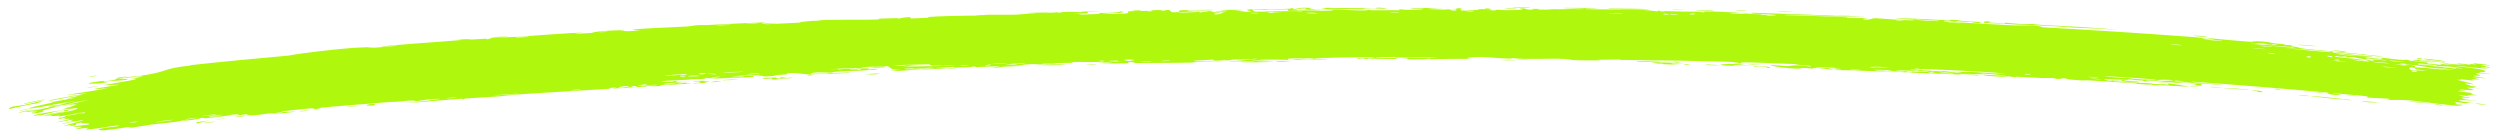 <?xml version="1.0" encoding="utf-8"?>
<svg xmlns="http://www.w3.org/2000/svg" fill="none" height="100%" overflow="visible" preserveAspectRatio="none" style="display: block;" viewBox="0 0 204 11" width="100%">
<path d="M16.711 10.005C16.837 9.984 17.352 9.941 17.578 9.914C17.327 10.009 16.256 10.08 16.711 10.005ZM38.571 3.169C38.394 3.198 38.218 3.227 38.042 3.256C38.545 3.231 39.226 3.171 39.701 3.154C39.779 3.151 39.581 3.213 39.764 3.202C39.948 3.192 39.908 3.129 40.175 3.104C40.473 3.075 41.861 3.027 42.348 2.995C44.206 2.868 45.905 2.724 47.728 2.642C45.875 2.803 47.746 2.739 48.27 2.687C48.385 2.676 48.361 2.554 50.241 2.476C51.405 2.43 50.335 2.664 52.282 2.469C50.774 2.43 52.246 2.356 53.435 2.288C53.639 2.276 55.302 2.207 56.045 2.164C56.3 2.149 56.683 2.065 57.006 2.047C57.231 2.035 57.403 2.061 57.738 2.043C59.3 1.958 60.854 1.881 62.455 1.821C61.528 2.027 63.192 1.857 63.269 1.862C63.653 1.889 61.926 1.98 62.611 1.977C63.581 1.928 64.482 1.883 65.425 1.838C64.655 1.851 66.437 1.657 66.772 1.697C66.609 1.557 71.111 1.65 71.755 1.58C71.895 1.565 70.973 1.526 73.103 1.481C73.334 1.477 73.248 1.524 73.37 1.515C73.442 1.51 73.876 1.355 74.349 1.416C74.523 1.438 73.424 1.567 75.839 1.448C74.876 1.337 79.182 1.261 79.961 1.275C79.803 1.261 79.645 1.247 79.488 1.232C80.267 1.26 80.407 1.208 80.583 1.205C81.291 1.195 82.269 1.215 82.933 1.192C83.71 1.166 83.71 1.078 84.62 1.088C84.404 1.074 84.188 1.06 83.972 1.047C84.603 1.034 85.219 1.023 85.838 1.012C84.409 1.165 86.147 1.01 86.262 1.004C86.445 0.996 86.183 1.05 86.489 1.036C86.521 1.035 86.474 0.991 86.947 0.974C87.935 0.94 87.781 1 88.197 0.99C88.235 0.988 88.1 0.951 88.819 0.925C91.109 0.843 88.808 0.956 88.721 0.964C88.607 0.974 89.392 1.124 87.452 1.11C88.103 1.114 88.171 1.187 88.244 1.187C88.308 1.187 89.439 1.151 89.501 1.147C90.057 1.109 89.567 1.069 89.675 1.057C89.763 1.048 91.131 1.085 91.449 0.924C92.108 1.053 91.073 1.061 89.979 1.107C89.819 1.139 91.024 1.141 91.087 1.14C92.644 1.107 91.78 1.009 92.119 0.927C92.296 0.884 92.923 0.952 92.343 0.858C93.738 0.82 92.893 0.897 92.983 0.904C93.12 0.915 93.608 0.875 93.669 0.878C93.759 0.883 93.447 0.925 93.802 0.931C93.861 0.931 94.431 0.858 93.694 0.842C94.678 0.833 94.597 0.781 94.933 0.882C95.609 0.668 95.428 0.993 95.696 1C96.409 1.018 96.2 0.862 96.237 0.854C96.495 0.799 98.472 0.822 98.964 0.793C98.772 0.91 97.394 0.818 97.088 0.845C96.065 0.936 98.532 0.879 97.791 1.035C98.102 0.991 98.414 0.947 98.726 0.902C99.299 0.987 98.491 1.039 100.027 0.983C100.279 0.899 98.941 1.011 99.208 0.944C99.368 0.905 100.257 0.884 100.273 0.865C100.29 0.841 99.49 0.88 99.614 0.842C99.89 0.76 102.815 0.796 100.589 0.868C101.21 0.858 101.532 1.009 102.071 0.954C102.419 0.919 100.453 0.728 103.4 0.732C103.463 0.805 102.222 0.768 102.19 0.774C102.145 0.782 102.371 0.945 102.41 0.952C102.546 0.977 105.558 0.856 106.199 0.934C105.947 0.841 108.477 0.899 108.75 0.869C108.823 0.86 108.549 0.804 108.627 0.797C109.114 0.757 110.435 0.853 111.049 0.853C111.735 0.853 111.648 0.803 111.686 0.803C111.989 0.805 111.747 0.84 111.932 0.839C112.211 0.837 114.13 0.839 114.227 0.832C114.255 0.83 113.942 0.773 114.36 0.761C114.432 0.759 114.39 0.827 115.625 0.796C117.113 0.759 114.592 0.712 115.21 0.64C116.166 0.741 116.135 0.64 116.394 0.648C116.484 0.651 117.152 0.736 117.879 0.732C117.357 0.745 116.836 0.759 116.316 0.773C116.827 0.788 117.822 0.77 118.245 0.788C118.451 0.796 118.281 0.866 118.728 0.865C118.823 0.865 119.2 0.693 118.028 0.769C117.934 0.707 118.492 0.748 118.751 0.731C118.79 0.728 118.945 0.626 119.275 0.691C119.355 0.707 118.489 1.003 120.719 0.793C120.791 0.786 120.541 0.748 120.612 0.741C120.66 0.735 121.229 0.753 121.292 0.748C121.356 0.742 121.081 0.7 121.158 0.693C121.551 0.653 122.066 0.817 121.256 0.801C121.527 0.822 121.797 0.844 122.068 0.865C121.779 0.741 122.493 0.833 122.867 0.831C125.265 0.821 123.66 0.732 124.073 0.694C124.736 0.632 124.228 0.838 125.213 0.782C125.304 0.777 124.115 0.678 126.438 0.747C126.095 0.748 125.752 0.749 125.409 0.749C125.606 0.869 126.648 0.751 126.728 0.751C127.64 0.743 127.023 0.779 128.379 0.732C128.5 0.728 128.763 0.76 129.022 0.748C130.095 0.7 127.607 0.696 127.539 0.649C127.507 0.624 130.183 0.659 130.274 0.672C130.664 0.726 129.061 0.68 129.366 0.745C129.476 0.766 133.294 0.771 134.059 0.809C134.941 0.851 135.336 1.019 135.344 0.839C135.59 1.02 135.812 0.903 135.925 0.906C137.289 0.947 137.29 0.949 138.461 0.955C138.721 0.957 138.938 1.015 139.03 1.008C139.083 1.003 138.985 0.944 139.247 0.932C139.611 0.914 141.788 1.022 141.949 1.058C142.11 1.094 141.029 1.051 141.221 1.107C142.004 1.131 142.755 1.136 143.541 1.161C143.867 1.172 143.699 1.204 143.84 1.209C143.9 1.21 145.028 1.208 144.98 1.193C144.871 1.158 141.385 1.092 142.304 1.051C142.482 1.043 143.105 1.143 143.008 1.038C146.11 1.138 149.252 1.254 152.353 1.386C150.566 1.4 148.553 1.267 146.671 1.221C146.412 1.214 145.542 1.18 145.647 1.234C147.244 1.292 149.235 1.325 150.762 1.41C150.811 1.413 150.629 1.453 150.812 1.467C151.155 1.491 152.271 1.455 152.458 1.481C152.49 1.486 151.854 1.526 152.045 1.571C152.536 1.688 152.669 1.472 153.094 1.489C153.416 1.502 155.647 1.693 156.2 1.648C156.791 1.599 154.563 1.542 154.729 1.49C156.241 1.488 157.761 1.613 159.176 1.666C159.201 1.667 158.987 1.612 159.303 1.619C159.853 1.632 159.994 1.704 160.26 1.726C160.547 1.749 161.569 1.787 161.708 1.817C161.725 1.821 161.513 1.876 161.482 1.877C161.03 1.883 160.88 1.792 160.839 1.789C160.688 1.779 160.537 1.804 160.399 1.796C160.172 1.783 160.048 1.747 159.747 1.732C159.539 1.721 159.737 1.787 159.537 1.775C159.464 1.771 158.676 1.606 158.597 1.736C158.562 1.771 165.081 2.126 165.727 2.133C165.172 2.089 164.615 2.044 164.057 2.001C165.19 2.096 166.551 2.06 166.639 2.223C170.842 2.458 174.998 2.726 179.235 3.042C179.983 3.11 179.567 3.181 180.797 3.242C180.482 3.186 180.167 3.13 179.851 3.075C180.49 3.142 183.236 3.396 183.718 3.415C183.778 3.417 183.868 3.332 184.573 3.381C185.199 3.425 185.293 3.502 185.625 3.543C185.903 3.577 186.218 3.585 186.3 3.596C186.364 3.604 186.385 3.648 186.537 3.668C187.016 3.732 186.637 3.58 187.102 3.757C186.986 3.752 186.869 3.747 186.752 3.743C187.332 3.812 188.116 3.942 187.261 3.899C187.114 3.891 187.243 3.861 187.134 3.852C182.827 3.499 186.268 3.862 187.77 3.931C188.155 4.023 190.287 4.179 190.378 4.2C190.478 4.226 190.098 4.24 190.586 4.327C190.693 4.343 193.607 4.59 192.552 4.569C192.336 4.564 190.938 4.414 190.598 4.385C191.386 4.585 193.255 4.582 193.461 4.608C194.296 4.711 191.842 4.56 193.726 4.761C195.169 4.917 193.822 4.696 194.381 4.715C194.697 4.726 196.31 4.988 196.277 4.862C196.834 4.908 196.502 4.938 196.57 4.95C196.632 4.96 197.765 5.045 198.123 5.11C198.167 5.118 198.021 5.166 198.066 5.176C198.155 5.194 199.23 5.301 199.273 5.301C199.301 5.3 199.052 5.216 199.158 5.215C199.283 5.213 200.31 5.343 200.367 5.334C200.451 5.319 199.18 5.19 199.398 5.153C199.983 5.234 200.937 5.303 201.325 5.299C201.23 5.302 200.666 5.238 200.47 5.21C200.574 5.13 201.783 5.273 201.361 5.296C201.628 5.289 201.451 5.247 201.603 5.229C201.643 5.224 202.015 5.266 202.089 5.259C202.098 5.257 201.719 5.178 201.798 5.168C201.942 5.152 203.064 5.295 203.154 5.315C203.409 5.371 202.492 5.289 202.41 5.318C202.399 5.323 203.168 5.492 203.178 5.5C203.215 5.576 202.357 5.42 202.448 5.496C202.66 5.535 202.872 5.574 203.084 5.614C202.255 5.577 200.72 5.363 200.311 5.391C201.555 5.511 202.833 5.67 202.81 5.834C202.801 5.904 202.268 5.88 202.286 5.901C202.357 5.973 203.097 5.993 203.123 6C203.144 6.007 203.154 6.012 203.154 6.015C203.154 6.015 203.154 6.015 203.154 6.015C203.15 6.052 202.104 5.952 202.048 5.963C201.957 5.983 202.407 6.162 202.403 6.189C202.387 6.193 201.638 6.133 201.884 6.21C202.133 6.289 202.783 6.369 202.804 6.377C202.925 6.42 201.785 6.309 201.748 6.322C201.729 6.329 202.335 6.455 202.35 6.472C202.364 6.49 201.895 6.467 201.706 6.493C201.565 6.513 201.96 6.588 201.889 6.585C201.84 6.582 200.759 6.454 200.704 6.455C200.623 6.455 200.872 6.527 200.834 6.533C200.78 6.543 200.431 6.486 200.475 6.508C200.509 6.523 201.845 6.83 201.831 6.868C201.808 6.933 200.395 6.61 201.695 7.032C201.704 7.035 202.029 7.055 202.038 7.058C202.231 7.13 201.189 7.081 202.453 7.22C200.09 7.023 202.15 7.285 201.788 7.357C201.649 7.384 200.731 7.294 200.725 7.3C200.808 7.366 201.105 7.357 201.201 7.396C201.254 7.417 200.427 7.38 200.607 7.439C200.701 7.47 201.571 7.565 201.606 7.573C201.944 7.65 201.519 7.639 201.592 7.673C201.64 7.696 202.161 7.76 202.174 7.765C202.196 7.774 201.479 7.758 201.328 7.765C201.213 7.77 201.632 7.849 201.552 7.848C201.074 7.84 200.078 7.598 201.031 7.886C201.089 7.904 201.456 7.943 201.467 7.947C201.687 8.023 201.012 7.947 200.886 7.973C200.67 8.018 201.647 8.094 200.832 8.048C201.434 8.164 201.771 8.203 202.476 8.275C200.519 8.075 199.801 8.176 201.977 8.429C201.288 8.343 201.351 8.454 201.145 8.432C201.017 8.417 200.02 8.199 200.456 8.479C200.511 8.514 201.127 8.55 200.928 8.586C199.462 8.399 200.894 8.619 200.894 8.627C200.868 8.755 197.264 8.236 196.621 8.188C195.892 8.128 195.261 8.169 195.103 8.153C194.592 8.1 195.021 8.09 194.909 8.059C194.797 8.027 193.328 7.983 193.254 7.97C192.973 7.919 193.267 7.884 193.238 7.878C192.893 7.804 190.909 7.663 190.349 7.597C190.363 7.64 191.481 7.748 190.777 7.749C189.956 7.75 189.925 7.564 189.904 7.554C186.261 7.221 182.505 6.919 178.838 6.659C178.88 6.758 181.295 6.863 181.346 6.881C181.667 6.978 177.592 6.679 177.082 6.613C177.464 6.66 177.845 6.708 178.225 6.756C177.569 6.821 176.118 6.576 175.18 6.564C174.878 6.561 175.454 6.641 175.441 6.644C175.101 6.665 174.559 6.596 174.969 6.564C174.139 6.566 174.263 6.513 173.627 6.468C173.594 6.465 173.865 6.528 173.36 6.514C173.123 6.508 171.86 6.431 171.687 6.46C171.617 6.472 172.248 6.685 172.336 6.54C173.705 6.698 172.779 6.499 173.312 6.536C173.393 6.542 173.202 6.613 174.542 6.659C174.279 6.793 172.743 6.583 172.475 6.586C171.927 6.589 174.174 6.807 174.59 6.717C174.39 6.822 174.748 6.743 175.247 6.78C175.791 6.822 175.552 6.841 175.852 6.861C176.675 6.917 176.34 6.811 177.011 6.932C176.368 6.655 178.171 6.981 178.691 7.08C177.834 7.031 176.973 6.983 176.108 6.937C176.157 6.952 176.205 6.968 176.254 6.983C176.027 6.966 175.799 6.949 175.571 6.932C175.608 6.923 175.646 6.914 175.683 6.905C174.523 6.904 174.248 6.802 174.154 6.794C172.942 6.707 171.533 6.621 170.293 6.549C170.106 6.538 170.231 6.621 168.875 6.484C168.442 6.441 168.855 6.405 168.362 6.386C167.746 6.513 167.765 6.386 167.585 6.376C167.067 6.348 166.748 6.371 166.7 6.369C166.059 6.341 165.118 6.286 164.41 6.256C164.397 6.256 164.763 6.324 164.304 6.286C164.143 6.273 162.704 5.99 161.426 6.001C161.756 6.03 162.087 6.06 162.417 6.09C162.024 6.05 159.313 5.981 159.973 6.067C160.375 6.12 161.372 6.029 161.478 6.165C160.574 6.08 155.603 5.931 155.207 5.889C155.154 5.882 155.487 5.853 155.412 5.844C155.355 5.838 154.208 5.804 154.056 5.783C153.966 5.769 154.474 5.762 154.433 5.746C154.397 5.733 152.965 5.662 152.885 5.713C153.232 5.704 154.223 5.759 153.701 5.785C153.634 5.788 153.29 5.741 153.21 5.745C152.458 5.783 154.702 5.849 155.05 5.864C153.629 5.877 151.475 5.72 149.842 5.712C149.186 5.647 150.82 5.676 150.077 5.615C148.534 5.49 149.664 5.663 149.616 5.667C149.231 5.699 147.929 5.42 147.922 5.602C147.362 5.558 147.544 5.54 146.75 5.541C146.854 5.556 146.958 5.572 147.062 5.588C146.175 5.667 144.331 5.351 144.47 5.335C144.845 5.29 145.807 5.401 145.89 5.402C146.013 5.402 146.359 5.226 147.696 5.431C148.25 5.323 145.57 5.286 146.792 5.236C145.96 5.225 142.603 5.051 142.111 5.095C142.053 5.101 142.321 5.23 141.488 5.148C141.092 5.109 142.047 5.13 141.867 5.097C141.309 4.99 133.722 4.897 132.279 4.889C132.186 4.888 132.22 4.85 132.128 4.849C131.846 4.846 130.815 4.89 130.309 4.866C131.356 4.95 129.322 4.93 128.805 4.917C128.02 4.897 128.069 4.83 127.73 4.812C126.423 4.744 124.396 4.888 123.381 4.733C123.437 4.881 121.623 4.65 120.798 4.646C120.151 4.643 119.214 4.739 120.086 4.801C118.97 4.791 117.797 4.817 116.752 4.826C116.579 4.827 116.817 4.783 116.522 4.787C116.495 4.788 116.459 4.831 116.206 4.835C114.118 4.874 115.133 4.782 114.742 4.756C114.522 4.741 114.36 4.734 114.241 4.732C115.465 4.721 116.864 4.704 117.241 4.703C116.92 4.607 114.544 4.722 113.842 4.699C113.818 4.698 113.902 4.645 113.878 4.645C113.877 4.645 113.877 4.645 113.876 4.645C113.614 4.641 111.948 4.666 112.291 4.728C112.383 4.744 113.15 4.741 114.06 4.733C113.814 4.746 113.998 4.804 113.955 4.807C113.427 4.837 112.136 4.784 111.679 4.778C111.575 4.777 111.582 4.814 111.565 4.814C111.149 4.808 111.319 4.699 110.893 4.812C110.139 4.682 112.305 4.786 112.152 4.7C112.032 4.631 107.231 4.696 107.247 4.803C107.23 4.792 107.164 4.779 107.027 4.764C106.725 4.731 105.383 4.754 105.152 4.776C105.113 4.78 105.129 4.882 105.081 4.883C104.96 4.887 103.321 4.823 102.712 4.891C103.042 4.902 103.372 4.912 103.702 4.923C101.711 4.947 102.02 4.974 102.683 4.997C102.716 4.997 102.748 5 102.78 5C103.294 5.017 103.954 5.031 103.964 5.039C104.001 5.069 100.627 5.127 101.275 5.024C101.365 5.01 102.926 5.033 102.153 4.975C102.017 4.964 101.016 4.996 100.963 4.99C100.61 4.944 102.797 4.851 102.529 4.784C101.999 4.857 101.317 4.831 100.709 4.856C100.432 4.868 100.365 4.92 100.331 4.921C99.821 4.942 100.106 4.884 99.936 4.888C99.847 4.89 98.832 5.019 99.022 4.858C95.686 5.026 98.102 4.987 100.146 4.949C99.506 5.016 98.231 5.007 97.664 5.029C97.46 5.037 97.582 5.088 97.237 5.104C96.526 5.136 93.155 5.136 92.284 5.141C92.82 5.112 92.662 5.057 92.248 5.07C91.828 5.082 92.182 5.152 92.1 5.162C92.012 5.172 90.044 5.177 89.719 5.195C91.196 5.134 90.861 5.084 89.607 5.106C89.788 5.086 89.969 5.065 90.15 5.045C89.414 5.084 87.871 5.032 87.45 5.069C87.384 5.074 87.623 5.117 87.586 5.12C87.215 5.149 85.956 5.132 85.898 5.15C85.849 5.164 86.386 5.191 86.188 5.216C86.146 5.221 85.627 5.169 85.12 5.199C84.932 5.209 85.046 5.252 84.999 5.256C84.603 5.288 84.834 5.205 84.101 5.237C83.563 5.261 83.165 5.347 82.424 5.343C84.861 5.371 82.811 5.387 81.797 5.445C81.635 5.454 81.776 5.533 80.805 5.521C82.865 5.311 80.213 5.459 79.675 5.474C79.645 5.475 79.633 5.421 79.369 5.428C79.346 5.429 79.379 5.464 79.134 5.475C76.806 5.575 78.294 5.486 77.85 5.464C77.67 5.454 76.511 5.544 76.204 5.556C76.133 5.558 76.165 5.519 75.889 5.53C75.403 5.549 74.97 5.604 74.65 5.619C74.613 5.62 74.609 5.56 74.004 5.601C73.834 5.612 73.644 5.64 73.886 5.649C74.688 5.678 76.212 5.527 77.129 5.554C77.964 5.579 75.337 5.67 75.204 5.676C75.154 5.678 75.664 5.63 75.145 5.642C74.702 5.652 73.898 5.784 73.242 5.785C73.191 5.785 72.665 5.716 72.689 5.71C72.71 5.705 73.514 5.657 73.396 5.636C73.382 5.634 72.871 5.653 72.804 5.636C72.721 5.616 72.493 5.396 72.384 5.395C72.104 5.391 72.288 5.436 72.107 5.439C71.718 5.446 70.381 5.429 70.336 5.51C70.562 5.506 70.779 5.502 71.001 5.498C69.772 5.553 70.29 5.567 70.117 5.589C69.925 5.612 69.977 5.541 69.553 5.551C69.459 5.553 67.697 5.638 67.731 5.666C68.702 5.58 68.345 5.68 68.39 5.68C68.561 5.679 68.777 5.622 69.007 5.614C70.625 5.558 68.996 5.697 69.379 5.702C69.51 5.703 69.771 5.652 69.827 5.652C70.009 5.652 70.014 5.705 70.135 5.696C70.417 5.675 70.084 5.612 70.106 5.607C70.365 5.55 71.328 5.572 70.73 5.678C71.093 5.694 71.132 5.592 71.42 5.621C71.995 5.679 71.138 5.691 70.907 5.713C70.083 5.792 69.811 5.764 68.619 5.824C68.188 5.846 67.682 5.916 67.483 5.926C67.357 5.933 66.171 5.812 66.148 6.079C65.689 6.073 64.967 5.929 64.5 5.957C64.08 5.983 64.218 6.071 64.179 6.076C64.118 6.084 63.615 6.099 63.439 6.12C63.233 6.145 63.338 6.176 63.011 6.206C62.2 6.279 62.218 6.182 62.134 6.179C61.165 6.152 61.594 6.269 61.381 6.29C61.178 6.308 58.406 6.388 57.836 6.452C58.07 6.421 58.304 6.39 58.539 6.359C58.114 6.32 57.674 6.44 57.66 6.333C57.581 6.511 56.721 6.438 56.443 6.457C56.338 6.464 56.348 6.493 56.216 6.501C55.7 6.532 54.544 6.569 54.27 6.599C53.076 6.727 56.143 6.672 56.394 6.667C55.901 6.689 53.175 6.873 54.433 6.889C54.627 6.892 54.968 6.796 55.077 6.788C55.816 6.729 55.237 6.829 55.296 6.832C55.395 6.838 55.88 6.746 56.009 6.747C56.053 6.747 55.778 6.824 56.488 6.789C56.138 6.868 54.153 6.922 53.899 6.95C53.808 6.961 54.387 7.059 52.703 7.024C52.723 7.035 52.743 7.046 52.763 7.057C51.827 7.113 50.923 7.169 49.978 7.228C50.081 7.195 50.613 7.108 49.939 7.159C49.552 7.188 49.842 7.233 49.807 7.237C49.411 7.273 43.466 7.615 42.224 7.71C41.821 7.739 40.712 7.864 40.629 7.871C40.119 7.911 38.363 8.001 38.003 8.035C37.775 8.056 37.996 8.092 37.791 8.104C37.601 8.115 37.794 8.051 37.738 8.053C37.255 8.068 33.783 8.394 32.994 8.411C33.477 8.386 35.967 8.096 35.92 8.065C35.909 8.061 35.294 8.069 35.17 8.097C34.959 8.069 34.259 8.255 33.876 8.259C33.833 8.259 33.995 8.172 33.315 8.212C33.077 8.226 32.488 8.33 31.825 8.319C30.851 8.423 26.181 8.731 25.794 8.851C25.784 8.856 26.472 8.821 26.012 8.896C25.402 8.995 25.938 8.799 25.225 8.852C25.111 8.86 23.17 9.058 23.116 9.074C22.543 9.212 24.222 9.083 24.204 9.095C24.143 9.125 22.751 9.273 22.698 9.273C22.644 9.273 23.759 9.054 22.412 9.228C22.567 9.225 22.723 9.223 22.879 9.221C22.248 9.308 22.179 9.24 22.012 9.252C21.499 9.288 20.962 9.457 20.155 9.399C19.941 9.383 20.285 9.306 20.258 9.303C20.001 9.279 19.695 9.447 19.311 9.386C19.284 9.382 20.139 9.229 18.632 9.39C18.736 9.389 18.84 9.387 18.945 9.386C18.732 9.43 17.235 9.607 16.988 9.631C16.36 9.687 16.897 9.556 16.273 9.636C16.676 9.684 14.809 9.915 14.914 9.822C14.665 9.954 13.139 10.062 12.344 10.165C11.862 10.225 10.928 10.397 10.786 10.412C10.61 10.43 10.653 10.353 10.337 10.382C10.29 10.386 10.047 10.432 9.694 10.486C9.312 10.544 8.838 10.609 8.404 10.638C8.235 10.65 7.873 10.586 8.174 10.509C8.685 10.378 9.745 10.32 9.725 10.253C9.69 10.181 8.304 10.43 7.958 10.476C6.332 10.688 7.257 10.461 7.208 10.443C7.084 10.403 6.253 10.542 6.175 10.551C6.012 10.555 6.662 10.398 6.65 10.364C6.679 10.311 5.751 10.383 5.955 10.332C6.287 10.252 7.026 10.202 7.083 10.19C7.716 10.042 6.819 10.076 6.58 10.063C6.505 10.059 6.786 9.985 6.726 9.99C5.802 10.07 6.567 10.17 5.905 10.267C5.308 10.357 6.061 10.154 6.04 10.154C6.006 10.155 5.297 10.275 5.189 10.27C5.125 10.264 6.938 9.815 6.816 9.776C6.32 9.87 5.663 9.996 5.107 10.11C5.044 10.039 5.892 9.949 5.985 9.926C6.162 9.879 5.655 9.924 5.673 9.895C5.681 9.877 6.257 9.72 5.724 9.787C5.543 9.81 5.171 9.932 4.546 9.989C6.738 9.519 5.198 9.75 5.124 9.733C5.054 9.717 6.107 9.461 4.82 9.703C4.738 9.558 4.836 9.649 5.198 9.556C5.651 9.443 4.57 9.576 6.272 9.324C6.166 9.265 4.804 9.508 4.75 9.515C4.689 9.52 4.972 9.432 4.867 9.439C3.639 9.521 4.476 9.432 4.115 9.408C4.076 9.405 2.999 9.583 3.813 9.41C5.318 9.096 6.162 9.07 6.339 8.813C5.081 8.921 3.695 9.332 3.387 9.399C2.816 9.518 3.417 9.35 3.333 9.354C3.316 9.353 2.797 9.463 2.794 9.46C2.48 9.346 4.822 9.049 5.671 8.884C5.448 8.896 5.228 8.909 5.013 8.922C5.299 8.869 5.592 8.817 5.893 8.765C4.474 8.959 5.841 8.753 6.164 8.56C6.251 8.515 5.351 8.719 6.34 8.467C5.622 8.567 5.808 8.506 5.13 8.664C5.135 8.636 5.52 8.537 6.007 8.429C6.441 8.329 6.933 8.227 7.227 8.166C5.209 8.432 6.351 8.443 4.503 8.663C4.178 8.792 5.044 8.62 4.978 8.644C4.726 8.731 4.111 8.776 3.473 9.047C3.364 9.093 3.86 9.067 3.146 9.206C3.056 9.223 2.549 9.267 2.557 9.261C2.609 9.2 3.106 9.116 3.125 9.092C3.138 9.069 2.59 9.195 2.589 9.19C2.558 9.134 3.041 9.072 2.969 9.068C2.797 9.061 0.86 9.337 3.375 8.851C1.265 9.357 3.233 8.939 3.877 8.794C4.067 8.751 4.109 8.706 4.387 8.642C4.744 8.559 5.189 8.498 5.386 8.457C5.599 8.413 4.372 8.537 6.13 8.262C5.187 8.332 3.751 8.686 2.91 8.801C2.002 8.93 2.302 8.829 2.879 8.686C3.457 8.543 4.156 8.402 4.321 8.366C4.399 8.348 4.127 8.35 4.179 8.337C4.239 8.317 5.951 8.037 6.102 7.975C6.269 7.906 5.482 8.082 5.419 8.051C5.429 8.017 7.311 7.657 6.287 7.805C5.569 7.907 4.15 8.279 3.935 8.198C4.974 7.99 6.168 7.778 7.171 7.61C6.566 7.659 6.07 7.693 5.391 7.763C6.657 7.531 7.589 7.438 8.815 7.191C5.918 7.475 9.786 6.924 9.737 6.92C9.741 6.914 9.486 6.917 9.193 6.925C8.874 6.936 8.538 6.95 8.446 6.952C9.487 6.745 12.3 6.347 10.595 6.427C10.905 6.418 11.66 6.235 11.65 6.23C11.533 6.177 9.904 6.442 10.165 6.347C10.46 6.236 10.904 6.27 11.389 6.198C13.959 5.827 13.107 5.588 15.618 5.345C15.567 5.339 15.516 5.332 15.465 5.326C18.215 5.026 20.916 4.767 23.544 4.537C24.562 4.333 27.436 4.009 28.758 3.91C29.03 3.889 30.401 3.83 30.508 3.831C30.701 3.833 29.647 3.928 30.126 3.923C30.214 3.921 32.594 3.752 32.392 3.711C32.158 3.722 31.309 3.82 31.179 3.817C30.292 3.783 37.296 3.32 37.715 3.259C37.553 3.251 37.39 3.244 37.228 3.236C37.694 3.212 38.131 3.19 38.571 3.169ZM18.49 9.64C18.234 9.727 17.605 9.752 17.18 9.816C16.617 9.902 15.714 10.236 16.089 9.964C16.887 9.853 17.745 9.739 18.49 9.64ZM30.169 8.619C29.628 8.633 30.034 8.472 30.483 8.487C30.532 8.489 30.904 8.601 30.169 8.619ZM24.534 9.058C24.556 9.054 25.02 9.014 25.037 9.014C25.458 9.026 24.058 9.147 24.534 9.058ZM51.798 7.013C51.211 7.052 51.642 7.143 52.005 7.075C52.028 7.071 51.836 7.011 51.798 7.013ZM51.38 7.034C50.918 6.956 50.018 7.217 50.742 7.155C50.812 7.149 51.401 7.038 51.38 7.034ZM28.264 8.731C28.32 8.686 28.867 8.658 29.103 8.648C29.099 8.684 28.491 8.707 28.264 8.731ZM42.327 7.654C42.345 7.621 40.409 7.753 40.285 7.803C40.583 7.765 42.303 7.683 42.327 7.654ZM47.273 7.296C47.223 7.294 46.558 7.343 46.579 7.369C46.905 7.385 47.495 7.307 47.273 7.296ZM57.152 6.752C57.188 6.743 56.684 6.593 57.861 6.65C58.034 6.658 57.422 6.734 57.483 6.737C57.612 6.743 57.713 6.744 57.794 6.741C57.249 6.782 56.688 6.818 56.625 6.81C56.36 6.774 57.141 6.755 57.152 6.752ZM62.311 6.374C62.424 6.341 63.161 6.323 63.329 6.327C63.358 6.328 63.237 6.408 63.567 6.388C63.826 6.372 63.435 6.312 63.941 6.302C64.452 6.292 63.772 6.377 63.817 6.379C63.877 6.381 64.666 6.312 64.644 6.358C64.627 6.391 63.778 6.406 63.57 6.422C63.297 6.444 63.632 6.484 63.172 6.492C62.882 6.498 63.038 6.394 62.977 6.392C62.925 6.39 61.921 6.492 62.312 6.375C62.312 6.374 62.311 6.374 62.311 6.374ZM57.942 6.729C57.901 6.734 57.853 6.738 57.794 6.741C57.844 6.737 57.893 6.733 57.942 6.729ZM20.012 9.435C20.294 9.436 19.47 9.56 19.16 9.554C19.15 9.524 19.965 9.435 20.012 9.435ZM58.445 6.625C59.261 6.61 58.662 6.672 57.942 6.729C58.17 6.699 58.172 6.631 58.445 6.625ZM35.17 8.097C35.205 8.101 35.228 8.111 35.232 8.129C35.14 8.116 35.131 8.106 35.17 8.097ZM37.097 7.987C37.759 7.882 36.406 7.983 36.42 8.023C36.424 8.037 37.07 7.991 37.097 7.987ZM52.554 6.977C52.494 6.975 53.411 6.754 52.074 6.956C52.791 6.936 52.036 6.996 52.048 7.011C52.079 7.052 53.283 6.944 53.554 6.948C53.76 6.861 52.751 6.984 52.556 6.977C52.555 6.977 52.554 6.977 52.554 6.977ZM71.648 6.029C71.486 6.08 70.968 6.085 70.62 6.096C70.781 6.045 71.298 6.04 71.648 6.029ZM163.856 6.279C161.437 6.203 161.13 6.006 163.341 6.184C163.385 6.188 164.004 6.267 163.856 6.279ZM143.152 5.471C142.927 5.386 143.679 5.392 144.172 5.438C144.283 5.448 144.694 5.539 144.222 5.543C144.24 5.447 143.511 5.391 143.152 5.471ZM58.903 6.552C59.138 6.487 59.872 6.49 60.261 6.479C60.026 6.534 59.244 6.552 58.903 6.552ZM155.936 5.833C155.681 5.817 155.506 5.879 155.55 5.887C155.746 5.921 156.224 5.884 155.936 5.833ZM56.549 6.661C56.521 6.63 57.48 6.551 57.551 6.627C57.345 6.631 56.581 6.679 56.549 6.661ZM70.989 6.03C70.838 6.02 71.613 5.962 71.849 5.969C71.831 6.003 71.087 6.037 70.989 6.03ZM151.837 5.705C151.611 5.691 151.043 5.67 150.979 5.696C150.9 5.728 151.733 5.744 151.837 5.705ZM194.118 8.352C194.145 8.368 193.265 8.37 192.877 8.309C192.143 8.193 194.09 8.34 194.118 8.352ZM158.343 5.895C159.057 5.991 158.264 5.894 158.293 5.965C158.775 5.987 159.971 6.043 159.152 5.939C158.992 5.919 158.568 5.909 158.343 5.895ZM157.683 5.844C157.605 5.864 157.085 5.913 157.533 5.926C157.739 5.932 158.075 5.868 157.683 5.844ZM188.676 7.865C188.04 7.746 190.971 8.045 191.063 8.067C191.107 8.077 191.136 8.085 191.153 8.091C191.263 8.082 191.821 8.132 191.881 8.187C191.715 8.167 191.257 8.128 191.205 8.117C191.182 8.113 191.165 8.109 191.154 8.106C190.951 8.128 188.786 7.886 188.676 7.865ZM183.817 7.39C184.564 7.359 184.681 7.524 184.617 7.523C183.808 7.521 184.342 7.45 184.318 7.443C184.262 7.43 183.686 7.436 183.819 7.39C183.818 7.39 183.817 7.39 183.817 7.39ZM187.689 7.753C187.72 7.753 188.33 7.812 188.355 7.817C188.851 7.912 187.124 7.747 187.689 7.753ZM66.201 6.096C66.643 6.093 66.212 6.168 65.918 6.16C65.894 6.159 65.811 6.099 66.201 6.096ZM157.329 5.845C157.229 5.829 154.599 5.686 154.753 5.778C154.979 5.775 157.964 5.939 157.329 5.845ZM137.694 5.237C138.157 5.247 137.651 5.318 137.405 5.283C137.313 5.27 137.578 5.235 137.694 5.237ZM55.215 6.656C54.733 6.726 54.825 6.572 55.248 6.601C55.264 6.602 55.234 6.654 55.215 6.656ZM141.399 5.363C139.799 5.375 140.184 5.127 142.26 5.263C142.195 5.272 142.129 5.282 142.064 5.292C144.46 5.389 142.228 5.313 141.64 5.314C141.417 5.315 141.603 5.362 141.401 5.363C141.4 5.363 141.4 5.363 141.399 5.363ZM135.26 5.188C133.724 4.98 136.66 5.148 137.501 5.142C136.684 5.201 135.622 5.17 137.065 5.274C134.952 5.25 135.833 5.194 135.749 5.186C135.649 5.178 135.325 5.197 135.26 5.188ZM139.319 5.264C139.408 5.261 140.079 5.312 140.321 5.311C139.981 5.366 138.726 5.288 139.319 5.264ZM178.714 7.046C178.773 7.002 178.913 6.975 179.438 7.032C179.274 7.044 178.936 7.041 178.714 7.046ZM17.974 9.439C17.651 9.471 16.868 9.541 17.11 9.565C17.141 9.565 17.989 9.466 17.974 9.439ZM149.703 5.527C149.627 5.518 147.621 5.452 148.312 5.527C148.521 5.549 150.344 5.601 149.703 5.527ZM160.064 5.929C159.898 5.921 159.22 5.9 159.205 5.911C159.158 5.949 159.99 5.963 160.064 5.929ZM16.117 9.599C16.064 9.599 14.966 9.738 15.091 9.747C15.32 9.764 16.282 9.597 16.117 9.599ZM67.808 5.916C67.901 5.91 68.027 5.958 68.059 5.957C68.134 5.955 69.849 5.867 69.196 5.96C69.084 5.975 66.625 6.049 66.31 6.056C66.184 5.989 67.231 6.014 67.487 5.996C67.532 5.993 67.558 5.931 67.807 5.916C67.807 5.916 67.808 5.916 67.808 5.916ZM181.454 7.196C181.529 7.155 183.517 7.279 183.497 7.335C182.802 7.286 182.131 7.241 181.454 7.196ZM180.448 7.113C180.027 7.049 181.02 7.112 181.31 7.149C181.311 7.18 180.51 7.122 180.448 7.113ZM156.286 5.597C156.084 5.601 156.7 5.692 156.561 5.7C156.472 5.704 156.023 5.661 155.879 5.677C155.838 5.682 156.295 5.763 156.427 5.766C156.616 5.77 156.435 5.713 156.641 5.721C157.323 5.747 157.926 5.807 158.563 5.834C158.621 5.836 158.176 5.782 158.667 5.803C158.743 5.806 159.196 5.878 159.783 5.896C161.076 5.791 162.043 5.995 163.697 6.017C163.636 5.999 162.399 5.898 162.326 5.893C160.927 5.8 158.487 5.689 157.036 5.631C156.665 5.616 156.843 5.657 156.684 5.652C156.557 5.648 156.71 5.59 156.286 5.597ZM18.155 9.384C17.987 9.338 17.395 9.444 16.987 9.487C17.133 9.528 17.805 9.408 18.155 9.384ZM171.493 6.464C171.299 6.455 170.695 6.4 170.644 6.416C170.578 6.437 171.45 6.505 171.493 6.464ZM77.428 5.583C77.45 5.581 77.914 5.569 77.932 5.571C78.352 5.608 76.947 5.643 77.428 5.583ZM88.638 5.284C88.993 5.268 89.353 5.24 89.474 5.289C89.246 5.286 88.597 5.321 88.638 5.284ZM104.131 5.022C104.056 4.955 105.129 4.988 105.332 4.992C105.257 5.022 104.185 5.069 104.131 5.022ZM178.652 6.83C179.305 6.88 179.174 6.769 179.585 6.845C179.651 6.857 179.855 7.085 179.144 6.954C179.016 6.93 179.525 6.916 178.652 6.83ZM142.598 5.273C142.766 5.232 143.285 5.259 143.636 5.271C143.557 5.302 142.848 5.276 142.598 5.273ZM14.142 9.783C13.87 9.752 12.424 9.983 12.787 9.979C12.813 9.978 13.113 9.933 13.438 9.884C13.736 9.84 14.046 9.794 14.142 9.783ZM60.553 6.269C61.135 6.192 59.923 6.234 59.546 6.301C59.718 6.289 60.513 6.274 60.553 6.269ZM100.416 5.03C100.444 5.027 101.061 5.024 101.088 5.026C101.595 5.071 99.849 5.081 100.416 5.03ZM84.959 5.293C85.178 5.246 86.637 5.242 86.966 5.275C86.651 5.342 84.685 5.351 84.959 5.293ZM175.949 6.672C176.419 6.701 176.864 6.744 177.293 6.792C177.2 6.819 175.997 6.701 175.949 6.672ZM102.683 4.997C102.716 4.997 102.748 5 102.78 5C102.747 4.999 102.715 4.998 102.683 4.997ZM165.533 6.034C165.144 6 165.222 6.067 165.246 6.07C165.538 6.106 165.974 6.072 165.533 6.034ZM17.718 9.338C17.588 9.295 16.901 9.416 16.52 9.447C16.632 9.479 17.418 9.377 17.718 9.338ZM133.613 5.045C133.123 4.975 135.125 4.936 135.546 4.983C135.576 5.021 133.686 5.054 133.613 5.045ZM58.742 6.271C58.7 6.228 57.871 6.323 58.049 6.335C58.161 6.343 58.766 6.297 58.742 6.271ZM136.551 5.027C136.739 5.017 137.175 5.069 137.021 5.093C136.822 5.123 136.502 5.03 136.551 5.027ZM153.408 5.448C153.327 5.438 152.226 5.445 152.678 5.506C152.993 5.549 153.045 5.487 153.119 5.489C153.196 5.492 154.98 5.636 153.408 5.448ZM122.404 4.891C122.822 4.876 123.325 4.899 123.762 4.901C123.584 4.927 122.582 4.929 122.404 4.891ZM61.982 6.106C61.875 6.092 59.112 6.211 60.684 6.193C60.774 6.191 62.294 6.146 61.982 6.106ZM178.652 6.83C178.569 6.823 178.475 6.814 178.364 6.802C178.474 6.812 178.569 6.821 178.652 6.83ZM171.236 6.339C171.389 6.315 170.63 6.262 170.405 6.266C170.333 6.301 171.216 6.342 171.236 6.339ZM123.795 4.856C124.047 4.839 124.503 4.862 124.815 4.862C124.762 4.891 123.904 4.887 123.795 4.856ZM106.125 4.846C106.626 4.859 107.243 4.846 107.252 4.809C107.263 4.815 107.287 4.821 107.328 4.826C107.369 4.832 107.902 4.811 108.134 4.822C109.532 4.884 102.747 4.912 106.68 4.773C106.495 4.797 106.31 4.821 106.125 4.846ZM82.96 5.26C82.673 5.223 81.879 5.302 82.086 5.314C82.23 5.322 83.246 5.298 82.96 5.26ZM93.873 4.979C93.788 4.973 93.017 5.019 92.998 5.043C93.442 5.059 94.259 5.009 93.873 4.979ZM80.775 5.271C80.597 5.269 80.373 5.348 80.394 5.351C80.575 5.372 81.075 5.302 80.775 5.271ZM177.308 6.54C177.045 6.501 176.193 6.496 176.004 6.531C175.97 6.52 175.878 6.501 175.709 6.476C175.71 6.476 175.71 6.476 175.711 6.476C175.496 6.435 168.705 5.997 173.256 6.369C173.398 6.381 173.206 6.326 173.785 6.37C173.823 6.373 173.84 6.409 173.957 6.418C174.232 6.439 175.661 6.554 175.967 6.547C175.969 6.554 175.988 6.561 176.028 6.569C176.387 6.644 177.514 6.57 177.308 6.54ZM95.407 4.945C95.251 4.934 94.758 4.956 94.707 4.987C94.952 4.998 95.769 4.968 95.407 4.945ZM61.89 5.983C61.568 5.972 60.762 6.058 61.008 6.071C61.157 6.08 62.26 5.995 61.89 5.983ZM90.461 5.058C92.294 5.056 90.898 5.046 91.178 4.995C90.939 5.016 90.7 5.037 90.461 5.058ZM185.708 7.297C185.419 7.262 185.767 7.202 186.082 7.277C186.18 7.301 185.869 7.316 185.708 7.297ZM198.749 8.537C198.511 8.43 199.71 8.612 199.235 8.613C199.213 8.612 198.766 8.541 198.749 8.537ZM189.621 7.579C189.423 7.615 189.297 7.61 188.751 7.547C189.561 7.605 188.816 7.49 189.621 7.579ZM107.247 4.803C107.25 4.805 107.253 4.807 107.252 4.809C107.249 4.807 107.247 4.805 107.247 4.803ZM79.068 5.336C78.84 5.298 78.205 5.321 78.396 5.361C78.414 5.365 78.976 5.373 79.068 5.336ZM176.004 6.531C176.034 6.541 176.018 6.546 175.967 6.547C175.965 6.541 175.979 6.536 176.004 6.531ZM82.496 5.198C82.474 5.232 83.452 5.218 83.492 5.213C84.052 5.139 82.899 5.184 82.496 5.198ZM55.461 6.25C55.41 6.256 55.741 6.327 55.941 6.282C56.095 6.247 55.649 6.226 55.461 6.25ZM191.52 7.734C191.828 7.763 192.261 7.805 192.337 7.855C192.132 7.828 191.511 7.764 191.52 7.734ZM198.282 8.427C197.913 8.435 197.079 8.344 196.544 8.279C196.542 8.213 197.94 8.404 198.282 8.427ZM178.144 6.623C178.119 6.618 177.346 6.545 177.449 6.596C177.6 6.669 178.36 6.661 178.144 6.623ZM56.978 6.219C57.318 6.172 56.526 6.12 56.155 6.21C55.965 6.256 56.931 6.226 56.978 6.219ZM77.077 5.34C76.616 5.38 77.763 5.387 77.911 5.337C77.706 5.34 77.24 5.326 77.077 5.34ZM92.595 4.886C91.154 4.785 91.941 5.007 92.199 4.981C92.237 4.977 92.63 4.889 92.595 4.886ZM10.583 9.984C10.39 10.029 11.127 9.994 11.219 9.938C11.274 9.903 10.704 9.956 10.583 9.984ZM114.241 4.732C114.18 4.732 114.12 4.733 114.06 4.733C114.105 4.731 114.164 4.73 114.241 4.732ZM72.918 5.308C73.933 5.456 73.823 5.318 73.911 5.316C74.101 5.311 74.544 5.345 74.903 5.325C74.493 5.36 74.083 5.395 73.674 5.43C73.995 5.431 76.824 5.403 76.885 5.372C76.969 5.326 76.077 5.369 76.051 5.366C76.013 5.362 75.87 5.249 75.787 5.247C75.649 5.244 73.292 5.323 72.918 5.308ZM89.579 4.971C89.81 4.98 89.877 5.025 89.985 5.011C90.021 5.007 90.026 4.962 90.151 4.948C89.96 4.955 89.769 4.963 89.579 4.971ZM71.125 5.54C70.839 5.496 72.112 5.469 72.154 5.474C72.374 5.503 71.358 5.576 71.125 5.54ZM82.008 5.172C81.96 5.17 80.973 5.182 80.982 5.212C81.243 5.227 82.564 5.196 82.008 5.172ZM90.306 4.941C90.654 4.939 91.314 4.97 91.237 4.904C91.236 4.904 91.236 4.904 91.235 4.904C90.925 4.916 90.616 4.929 90.306 4.941ZM58.138 6.018C57.498 5.943 57.804 6.063 58.369 6.07C58.537 6.013 58.242 6.031 58.138 6.018ZM56.088 6.042C55.904 6.031 54.051 6.15 54.338 6.192C54.438 6.206 55.502 6.1 55.552 6.101C55.627 6.103 55.289 6.183 55.859 6.141C55.824 6.122 56.15 6.045 56.088 6.042ZM57.609 5.976C56.976 5.926 56.843 6.083 57.315 6.06C57.5 6.051 57.7 5.983 57.609 5.976ZM60.198 5.863C59.968 5.859 59.357 5.868 58.941 5.938C59.501 5.915 60.064 5.892 60.629 5.87C60.693 5.839 60.399 5.866 60.197 5.863C60.197 5.863 60.197 5.863 60.198 5.863ZM202.114 8.482C201.624 8.38 202.766 8.502 202.812 8.518C202.951 8.57 202.333 8.528 202.114 8.482ZM6.502 9.218C6.361 9.224 6.298 9.178 5.963 9.264C6.323 9.245 6.571 9.246 6.884 9.237C7.098 9.107 6.647 9.213 6.502 9.218ZM5.239 9.083C5.285 9.073 5.009 8.973 5.614 8.966C6.007 8.962 3.906 9.401 3.585 9.406C3.955 9.301 4.85 9.17 5.239 9.083ZM1.495 9.195C1.464 9.189 2.239 8.996 2.342 8.984C2.844 8.919 1.617 9.226 1.495 9.195ZM4.015 8.695C3.652 8.735 4.439 8.567 4.694 8.538C4.72 8.561 4.067 8.689 4.015 8.695ZM197.246 5.806C196.849 5.663 196.46 5.836 197.093 5.861C197.124 5.862 197.263 5.812 197.246 5.806ZM2.228 8.879C2.615 8.824 1.774 9.025 1.543 9.064C1.511 9.043 2.164 8.888 2.228 8.879ZM196.984 5.541C196.448 5.412 196.614 5.67 196.681 5.687C196.957 5.754 197.923 5.764 198.119 5.762C196.688 5.643 197.235 5.602 196.984 5.541ZM194.52 5.428C194.025 5.404 195.279 5.58 195.524 5.539C195.281 5.517 194.661 5.435 194.52 5.428ZM191.513 5.056C191.245 5.022 190.444 4.927 190.305 4.952C190.602 4.972 191.396 5.084 191.513 5.056ZM190.913 4.887C190.496 4.797 190.381 4.935 190.872 4.937C190.891 4.937 190.928 4.891 190.913 4.887ZM188.573 4.62C188.307 4.537 187.984 4.653 188.424 4.696C188.555 4.708 188.601 4.629 188.573 4.62ZM196.34 5.214C195.957 5.148 195.447 5.198 196.272 5.296C195.98 5.281 195.689 5.267 195.396 5.252C196.474 5.422 196.404 5.272 196.719 5.311C197.165 5.367 197.117 5.481 197.024 5.508C197.399 5.475 198.946 5.643 199.831 5.731C199.057 5.612 197.791 5.419 197.012 5.317C196.79 5.287 196.571 5.296 196.389 5.274C196.095 5.237 196.362 5.218 196.342 5.214C196.341 5.214 196.341 5.214 196.34 5.214ZM185.495 4.354C184.692 4.22 185.192 4.406 185.65 4.419C185.67 4.418 185.515 4.357 185.495 4.354ZM1.086 8.689C2.125 8.514 1.407 8.734 3.634 8.162C2.765 8.42 3.595 8.232 3.429 8.3C3.362 8.328 3.203 8.36 3.092 8.387C2.964 8.418 2.903 8.439 3.085 8.43C2.565 8.464 0.773 8.893 0.731 8.903C0.732 8.902 0.733 8.902 0.733 8.902C0.688 8.908 0.761 8.748 1.086 8.689ZM191.545 4.679C191.29 4.479 191.158 4.746 190.638 4.552C189.908 4.695 192.599 4.736 192.898 4.946C190.019 4.647 194.781 5.307 192.799 4.846C194.441 5.105 193.343 4.866 193.602 4.857C193.878 4.848 194.803 4.981 194.762 4.911C194.762 4.911 194.761 4.911 194.761 4.911C194.193 4.858 193.623 4.806 193.051 4.754C193.596 4.95 192.433 4.793 192.044 4.641C191.878 4.653 191.711 4.666 191.545 4.679ZM194.766 5.129C194.711 5.12 193.472 5.015 193.548 5.052C193.714 5.085 195.467 5.242 194.766 5.129ZM200.237 5.69C199.793 5.639 199.105 5.534 198.855 5.559C199.303 5.609 199.99 5.715 200.237 5.69ZM177.251 3.612C176.675 3.616 178.438 3.751 177.931 3.664C177.906 3.66 177.28 3.612 177.251 3.612ZM190.234 4.584C189.652 4.476 189.915 4.672 190.353 4.667C190.378 4.667 190.261 4.589 190.234 4.584ZM1.93 8.473C1.951 8.42 3.598 8.11 3.819 8.073C3.732 8.109 3.335 8.2 2.84 8.306C2.346 8.411 1.913 8.501 1.93 8.473ZM201.036 5.625C200.174 5.372 198.945 5.409 198.812 5.391C198.681 5.373 198.895 5.33 198.865 5.325C198.798 5.313 197.386 5.164 197.315 5.162C197.266 5.16 197.513 5.28 197.217 5.277C197.799 5.284 200.36 5.605 200.489 5.612C200.592 5.616 199.832 5.43 201.035 5.625C201.035 5.625 201.036 5.625 201.036 5.625ZM198.483 5.334C198.83 5.412 197.843 5.307 197.604 5.268C197.074 5.178 198.439 5.324 198.483 5.334ZM196.116 5.044C196.007 5.023 195.009 4.912 194.919 4.946C195.388 5.05 196.364 5.09 196.116 5.044ZM184.885 4.007C184.621 3.991 183.895 3.899 183.85 3.934C184.116 3.949 184.841 4.041 184.885 4.007ZM7.207 7.168C6.772 7.205 7.767 7.035 8.077 7.005C8.094 7.027 7.241 7.165 7.207 7.168ZM190.168 4.216C190.007 4.187 186.868 3.938 186.413 3.92C186.853 3.983 189.964 4.26 190.112 4.262C190.154 4.262 190.188 4.219 190.168 4.216ZM197.027 4.879C197.328 4.855 197.513 4.942 197.55 4.947C197.913 4.994 198.666 5.065 198.495 5.1C197.86 5.007 196.428 4.925 197.027 4.879ZM184.678 3.738C183.592 3.671 185.671 3.898 185.401 3.819C185.384 3.814 184.791 3.745 184.678 3.738ZM190.529 4.233C190.779 4.208 193.963 4.553 194.462 4.607C194 4.644 193.64 4.544 193.027 4.489C192.861 4.474 192.902 4.512 192.884 4.51C192.597 4.484 192.816 4.465 192.639 4.448C192.53 4.435 190.186 4.263 190.529 4.233ZM197.199 4.858C197.385 4.845 199.383 5.052 199.459 5.07C200.052 5.199 197.359 4.884 197.199 4.858ZM190.24 4.132C190.596 4.068 192.18 4.282 191.087 4.227C190.983 4.222 190.546 4.139 190.24 4.132ZM184.802 3.656C184.749 3.649 183.617 3.539 183.594 3.568C183.758 3.592 185.407 3.737 184.802 3.656ZM185.396 3.601C185.369 3.6 185.628 3.68 185.1 3.629C185.055 3.625 184.979 3.552 184.31 3.522C184.174 3.516 183.96 3.543 183.975 3.547C184.665 3.706 186.763 3.681 185.396 3.601ZM197.242 4.809C197.137 4.769 197.407 4.715 197.637 4.782C197.736 4.811 197.543 4.84 197.242 4.809ZM181.238 3.351C181.892 3.349 179.852 3.187 179.745 3.193C179.809 3.229 181.174 3.35 181.238 3.351ZM8.18 6.626C8.179 6.626 8.179 6.626 8.178 6.626C8.749 6.552 8.403 6.646 8.429 6.644C9.681 6.522 9.3 6.484 9.488 6.445C9.861 6.368 9.813 6.49 10.454 6.354C9.397 6.571 10.362 6.408 10.399 6.444C10.526 6.595 9.014 6.557 8.398 6.686C8.319 6.703 8.914 6.669 8.712 6.714C8.044 6.86 6.044 6.909 8.18 6.626ZM197.819 4.795C198.085 4.773 200.019 5.037 199.5 5.02C199.419 5.016 197.435 4.824 197.819 4.795ZM107.394 1.103C107.859 1.056 106.778 1.015 106.577 1.05C106.477 1.067 107.189 1.123 107.394 1.103ZM99.829 1.003C99.275 1.019 98.69 1.205 99.382 1.168C99.455 1.164 99.893 1.026 99.829 1.003ZM136.151 1.147C135.575 1.073 135.607 1.192 136.031 1.198C136.18 1.2 136.169 1.149 136.151 1.147ZM114.103 0.994C114.045 0.989 113.376 0.999 113.4 1.026C113.647 1.041 114.477 1.021 114.103 0.994ZM136.334 1.133C135.992 1.148 136.579 1.244 136.999 1.169C136.786 1.172 136.37 1.132 136.334 1.133ZM189.08 3.765C188.792 3.788 187.99 3.702 187.526 3.671C187.482 3.603 188.751 3.747 189.08 3.765ZM102.17 1.044C101.648 1.094 102.768 1.117 102.665 1.06C102.65 1.057 102.19 1.042 102.17 1.044ZM154.788 1.637C154.405 1.66 155.616 1.756 155.285 1.678C155.268 1.675 154.809 1.636 154.788 1.637ZM160.063 1.875C159.777 1.849 158.549 1.8 159.025 1.857C159.099 1.866 160.04 1.908 160.063 1.875ZM9.513 6.396C9.354 6.353 10.223 6.246 10.354 6.24C10.403 6.238 9.715 6.451 9.513 6.396ZM132.399 1.077C132.1 1.08 131.324 1.054 131.187 1.086C131.553 1.084 132.497 1.145 132.399 1.077ZM104.557 1.017C104.099 0.951 103.32 0.967 103.514 1.056C104.375 1.041 103.406 0.975 104.557 1.017ZM138.258 1.095C138.019 1.084 137.834 1.169 137.861 1.173C138.119 1.218 138.496 1.134 138.258 1.095ZM120.271 0.962C120.257 0.924 119.489 0.939 119.591 0.963C119.625 0.971 120.282 0.992 120.271 0.962ZM179.044 2.939C178.694 2.879 179.772 2.923 180.086 2.986C180.236 3.055 179.089 2.946 179.044 2.939ZM144.906 1.272C144.944 1.217 143.744 1.217 144.215 1.275C144.333 1.29 144.894 1.29 144.906 1.272ZM156.412 1.586C155.604 1.619 158.984 1.804 158.099 1.686C158.036 1.677 156.483 1.583 156.412 1.586ZM161.927 1.865C161.788 1.851 161.866 1.667 162.441 1.767C162.516 1.78 162.159 1.812 162.221 1.827C162.257 1.835 163.511 1.921 163.569 1.919C163.631 1.918 163.561 1.854 163.625 1.85C163.696 1.846 164.465 1.937 164.868 1.958C165.627 1.997 165.711 1.952 165.773 1.955C165.954 1.964 166.257 2.015 166.623 2.034C168.451 2.129 171.33 2.252 172.783 2.449C171.48 2.326 170.226 2.298 168.913 2.238C169.295 2.155 167.002 2.214 168.342 2.167C167.736 2.154 162.392 1.905 161.929 1.865C161.928 1.865 161.928 1.865 161.927 1.865ZM97.636 0.983C97.976 0.913 96.229 0.956 96.083 1.033C96.313 1.039 97.594 0.991 97.636 0.983ZM105.681 0.726C105.844 0.714 105.996 0.587 106.849 0.644C106.85 0.644 106.851 0.644 106.852 0.644C107.101 0.66 106.817 0.693 106.863 0.703C106.88 0.708 107.658 0.764 107.012 0.779C106.028 0.802 106.919 0.686 106.394 0.69C106.329 0.69 105.338 0.767 105.396 0.781C105.401 0.783 105.7 0.766 105.749 0.771C105.936 0.793 105.845 0.833 105.872 0.834C105.956 0.838 107.531 0.758 107.754 0.815C107.834 0.833 105.252 0.898 105.154 0.889C105.09 0.884 105.116 0.775 105.05 0.765C105.016 0.76 103.982 0.811 103.848 0.803C103.809 0.8 103.779 0.798 103.757 0.795C103.914 0.827 102.978 0.835 103.006 0.797C103.022 0.782 103.667 0.783 103.69 0.786C103.7 0.787 103.709 0.788 103.717 0.789C103.582 0.749 105.766 0.729 105.294 0.673C105.928 0.634 105.205 0.763 105.681 0.726ZM108.722 0.635C108.657 0.647 108.592 0.659 108.527 0.671C109.631 0.635 110.907 0.683 112.183 0.678C112.507 0.677 112.134 0.609 112.559 0.626C112.899 0.64 113.276 0.704 113.091 0.719C113.046 0.722 112.353 0.683 112.007 0.688C110.984 0.705 111.243 0.764 111.183 0.766C111.117 0.768 110.474 0.729 110.123 0.733C109.241 0.743 108.838 0.782 107.635 0.743C108.329 0.698 107.948 0.615 108.722 0.635ZM149.989 1.253C150.033 1.216 150.756 1.273 151.018 1.277C150.976 1.313 150.253 1.256 149.989 1.253ZM42.067 3.028C41.845 3.104 43.536 3.009 43.087 2.987C42.987 2.982 42.278 3.014 42.067 3.028ZM49.57 2.601C49.795 2.571 48.881 2.579 48.886 2.627C48.888 2.642 49.54 2.605 49.57 2.601ZM123.032 0.688C123.075 0.686 123.688 0.704 123.707 0.707C124.113 0.775 122.094 0.725 123.032 0.688ZM58.647 2.043C57.876 2.12 60.205 2.025 59.491 2.008C59.455 2.007 58.684 2.039 58.647 2.043ZM61.902 1.878C61.713 1.888 60.88 1.907 60.871 1.926C60.855 1.957 61.809 1.934 61.902 1.878ZM138.425 0.865C138.336 0.793 139.43 0.868 139.81 0.868C139.899 0.939 138.806 0.863 138.425 0.865ZM131.537 0.698C136.143 0.711 135.126 0.843 131.263 0.728C131.258 0.684 131.247 0.698 131.537 0.698ZM137.43 0.802C137.262 0.843 136.74 0.82 136.387 0.81C136.451 0.781 137.175 0.805 137.43 0.802ZM40.073 3.067C40.354 2.991 41.638 2.974 41.413 3.012C41.358 3.02 39.968 3.105 40.073 3.067ZM123.418 0.631C123.311 0.562 124.693 0.599 124.799 0.615C125.225 0.678 123.53 0.616 123.418 0.631ZM144.96 0.958C145.205 0.912 145.892 0.958 146.342 0.971C146.135 1.011 145.337 0.969 144.96 0.958ZM141.746 0.836C141.774 0.835 142.396 0.854 142.424 0.857C142.932 0.921 141.173 0.866 141.746 0.836ZM7.328 6.241C7.347 6.236 7.824 6.166 7.842 6.166C8.275 6.151 6.846 6.36 7.328 6.241Z" fill="#AFF70D" id="Vector 42"/>
</svg>